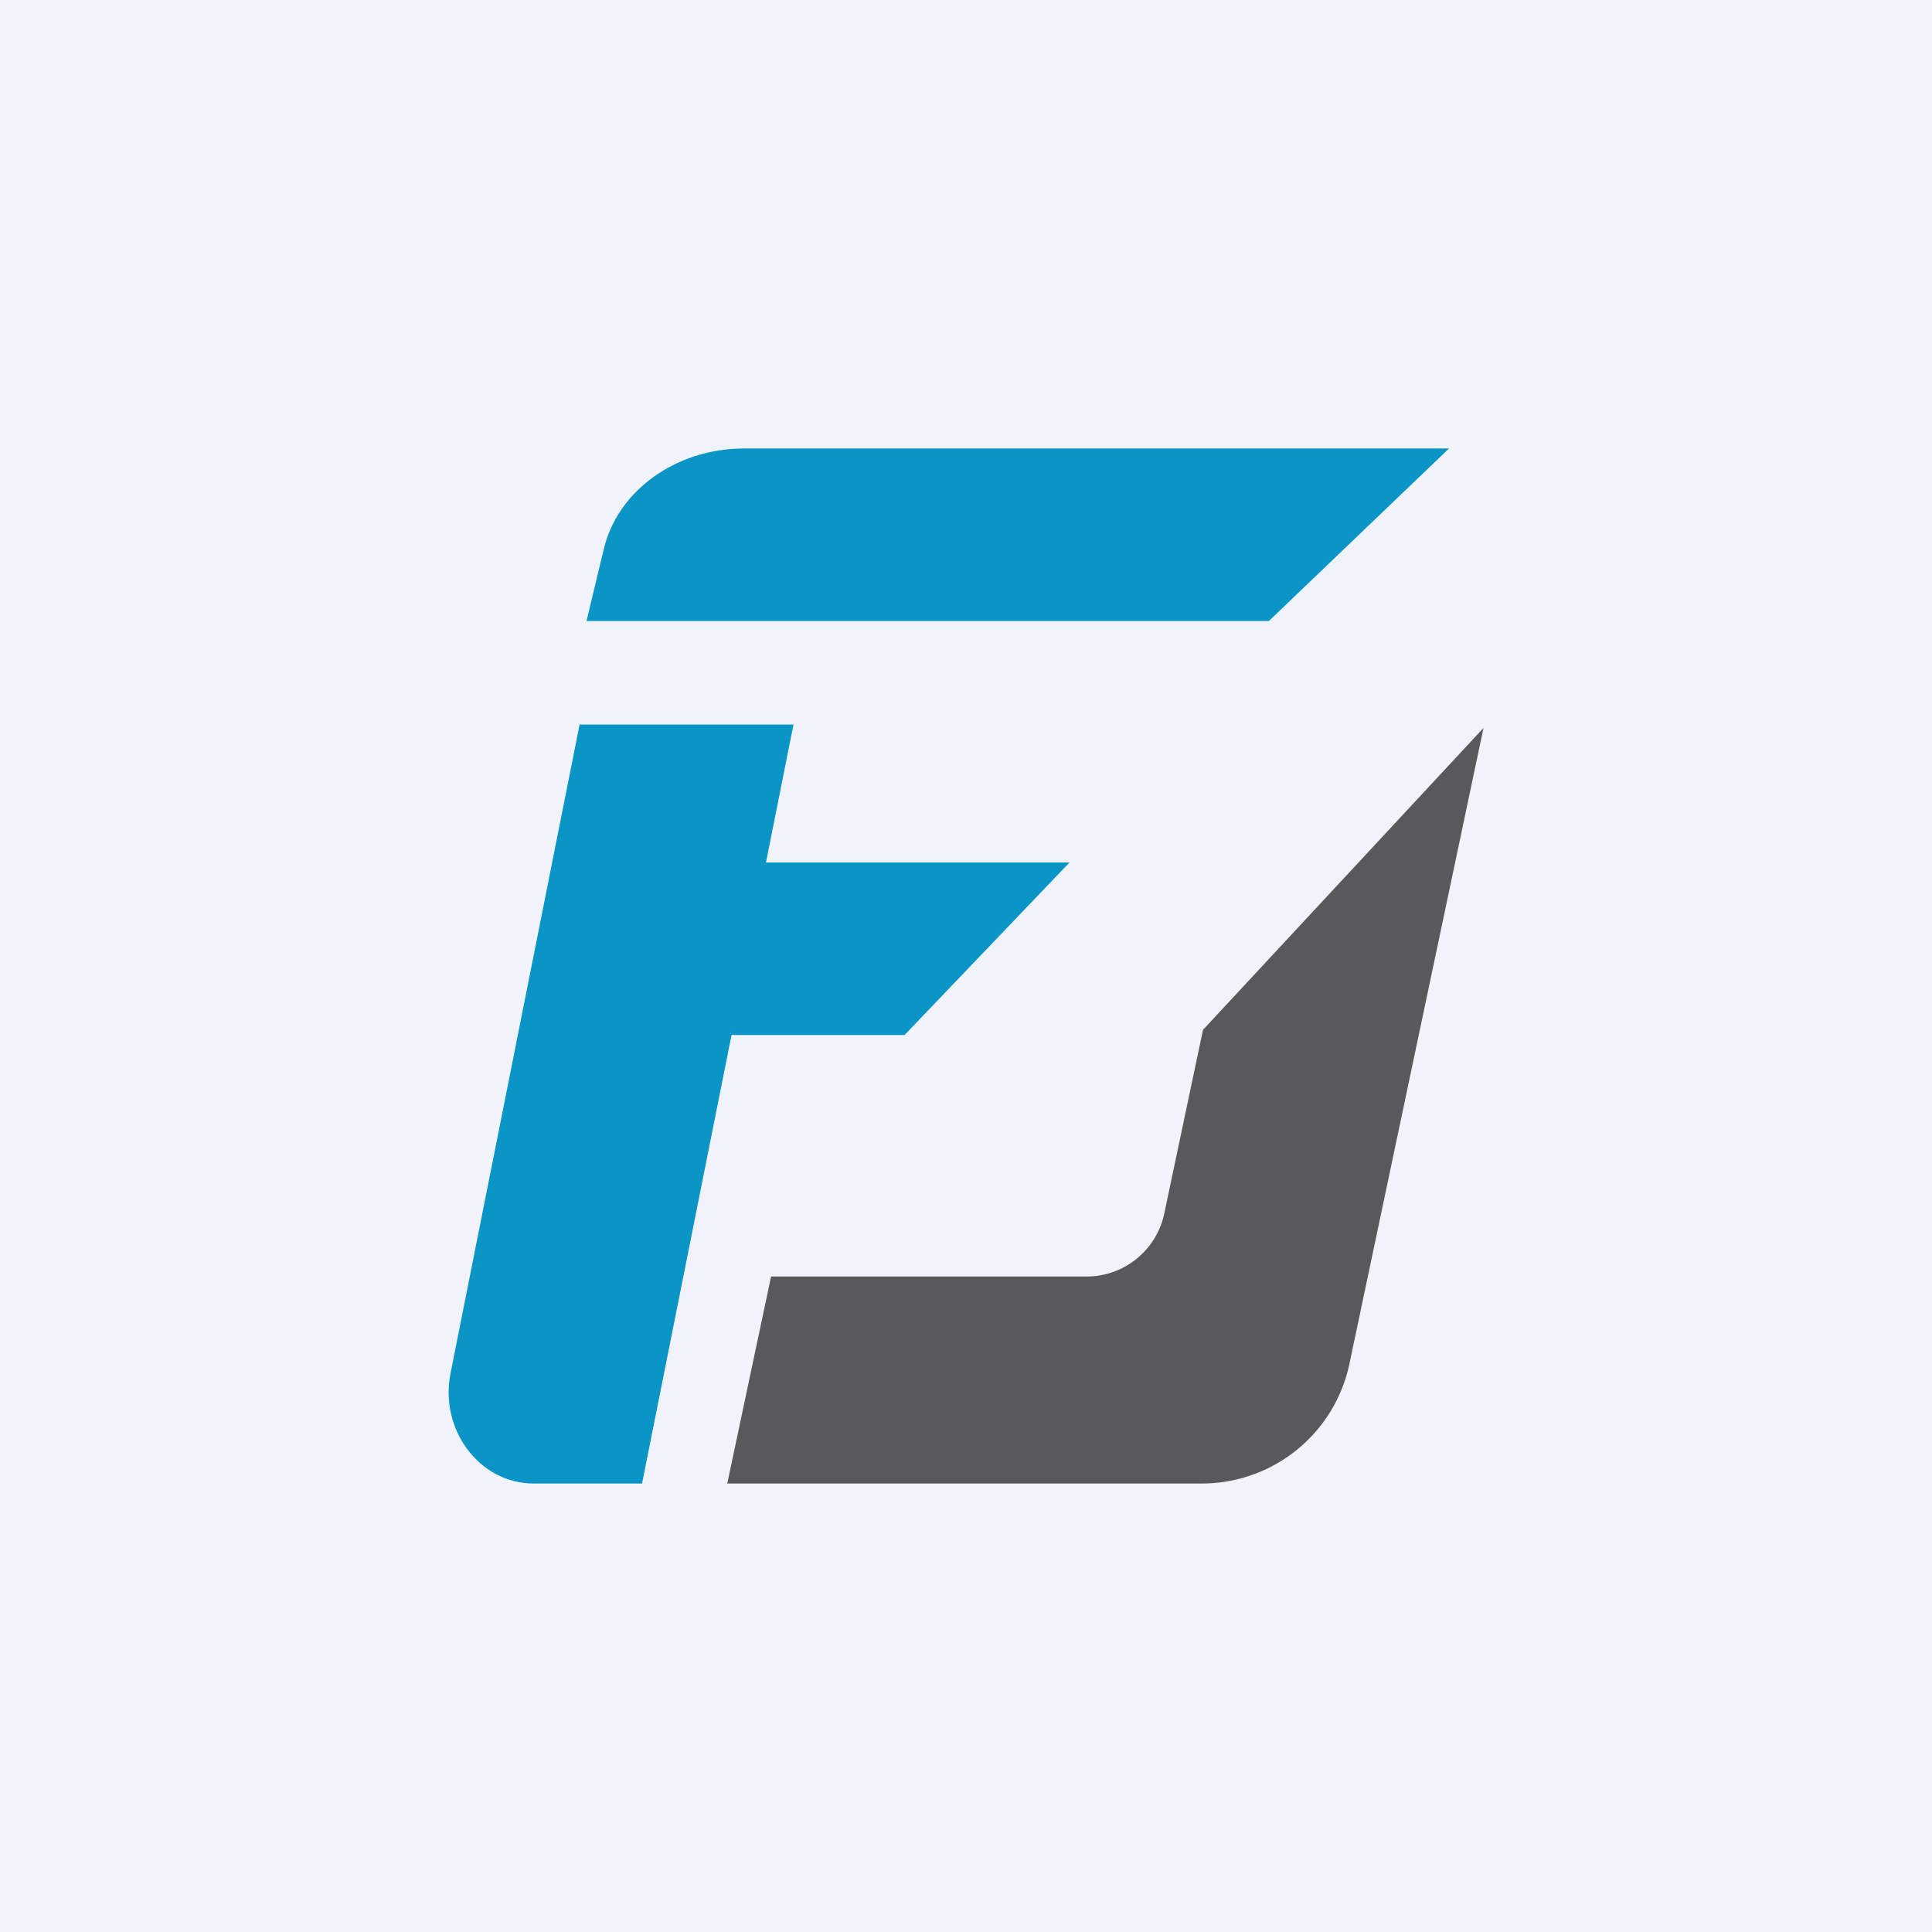 <svg width="56" height="56" viewBox="0 0 56 56" xmlns="http://www.w3.org/2000/svg"><path fill="#F0F3FA" d="M0 0h56v56H0z"/><path d="M16.8 21H23l-4.39 22h-3.15c-1.56 0-2.73-1.56-2.4-3.2L16.8 21Z" fill="#0B95C6"/><path d="m34.87 29.85-1.12 5.31A2.3 2.3 0 0 1 31.52 37h-9.17l-1.27 6h13.8a4.37 4.37 0 0 0 4.24-3.5L43 21.1l-8.13 8.75Z" fill="#58595B"/><path d="M21.56 25H31l-4.78 5H19l2.56-5ZM17.5 15.92c.4-1.7 2.1-2.92 4.06-2.92H42l-5.22 5H17l.5-2.08Z" fill="#0B95C6"/></svg>